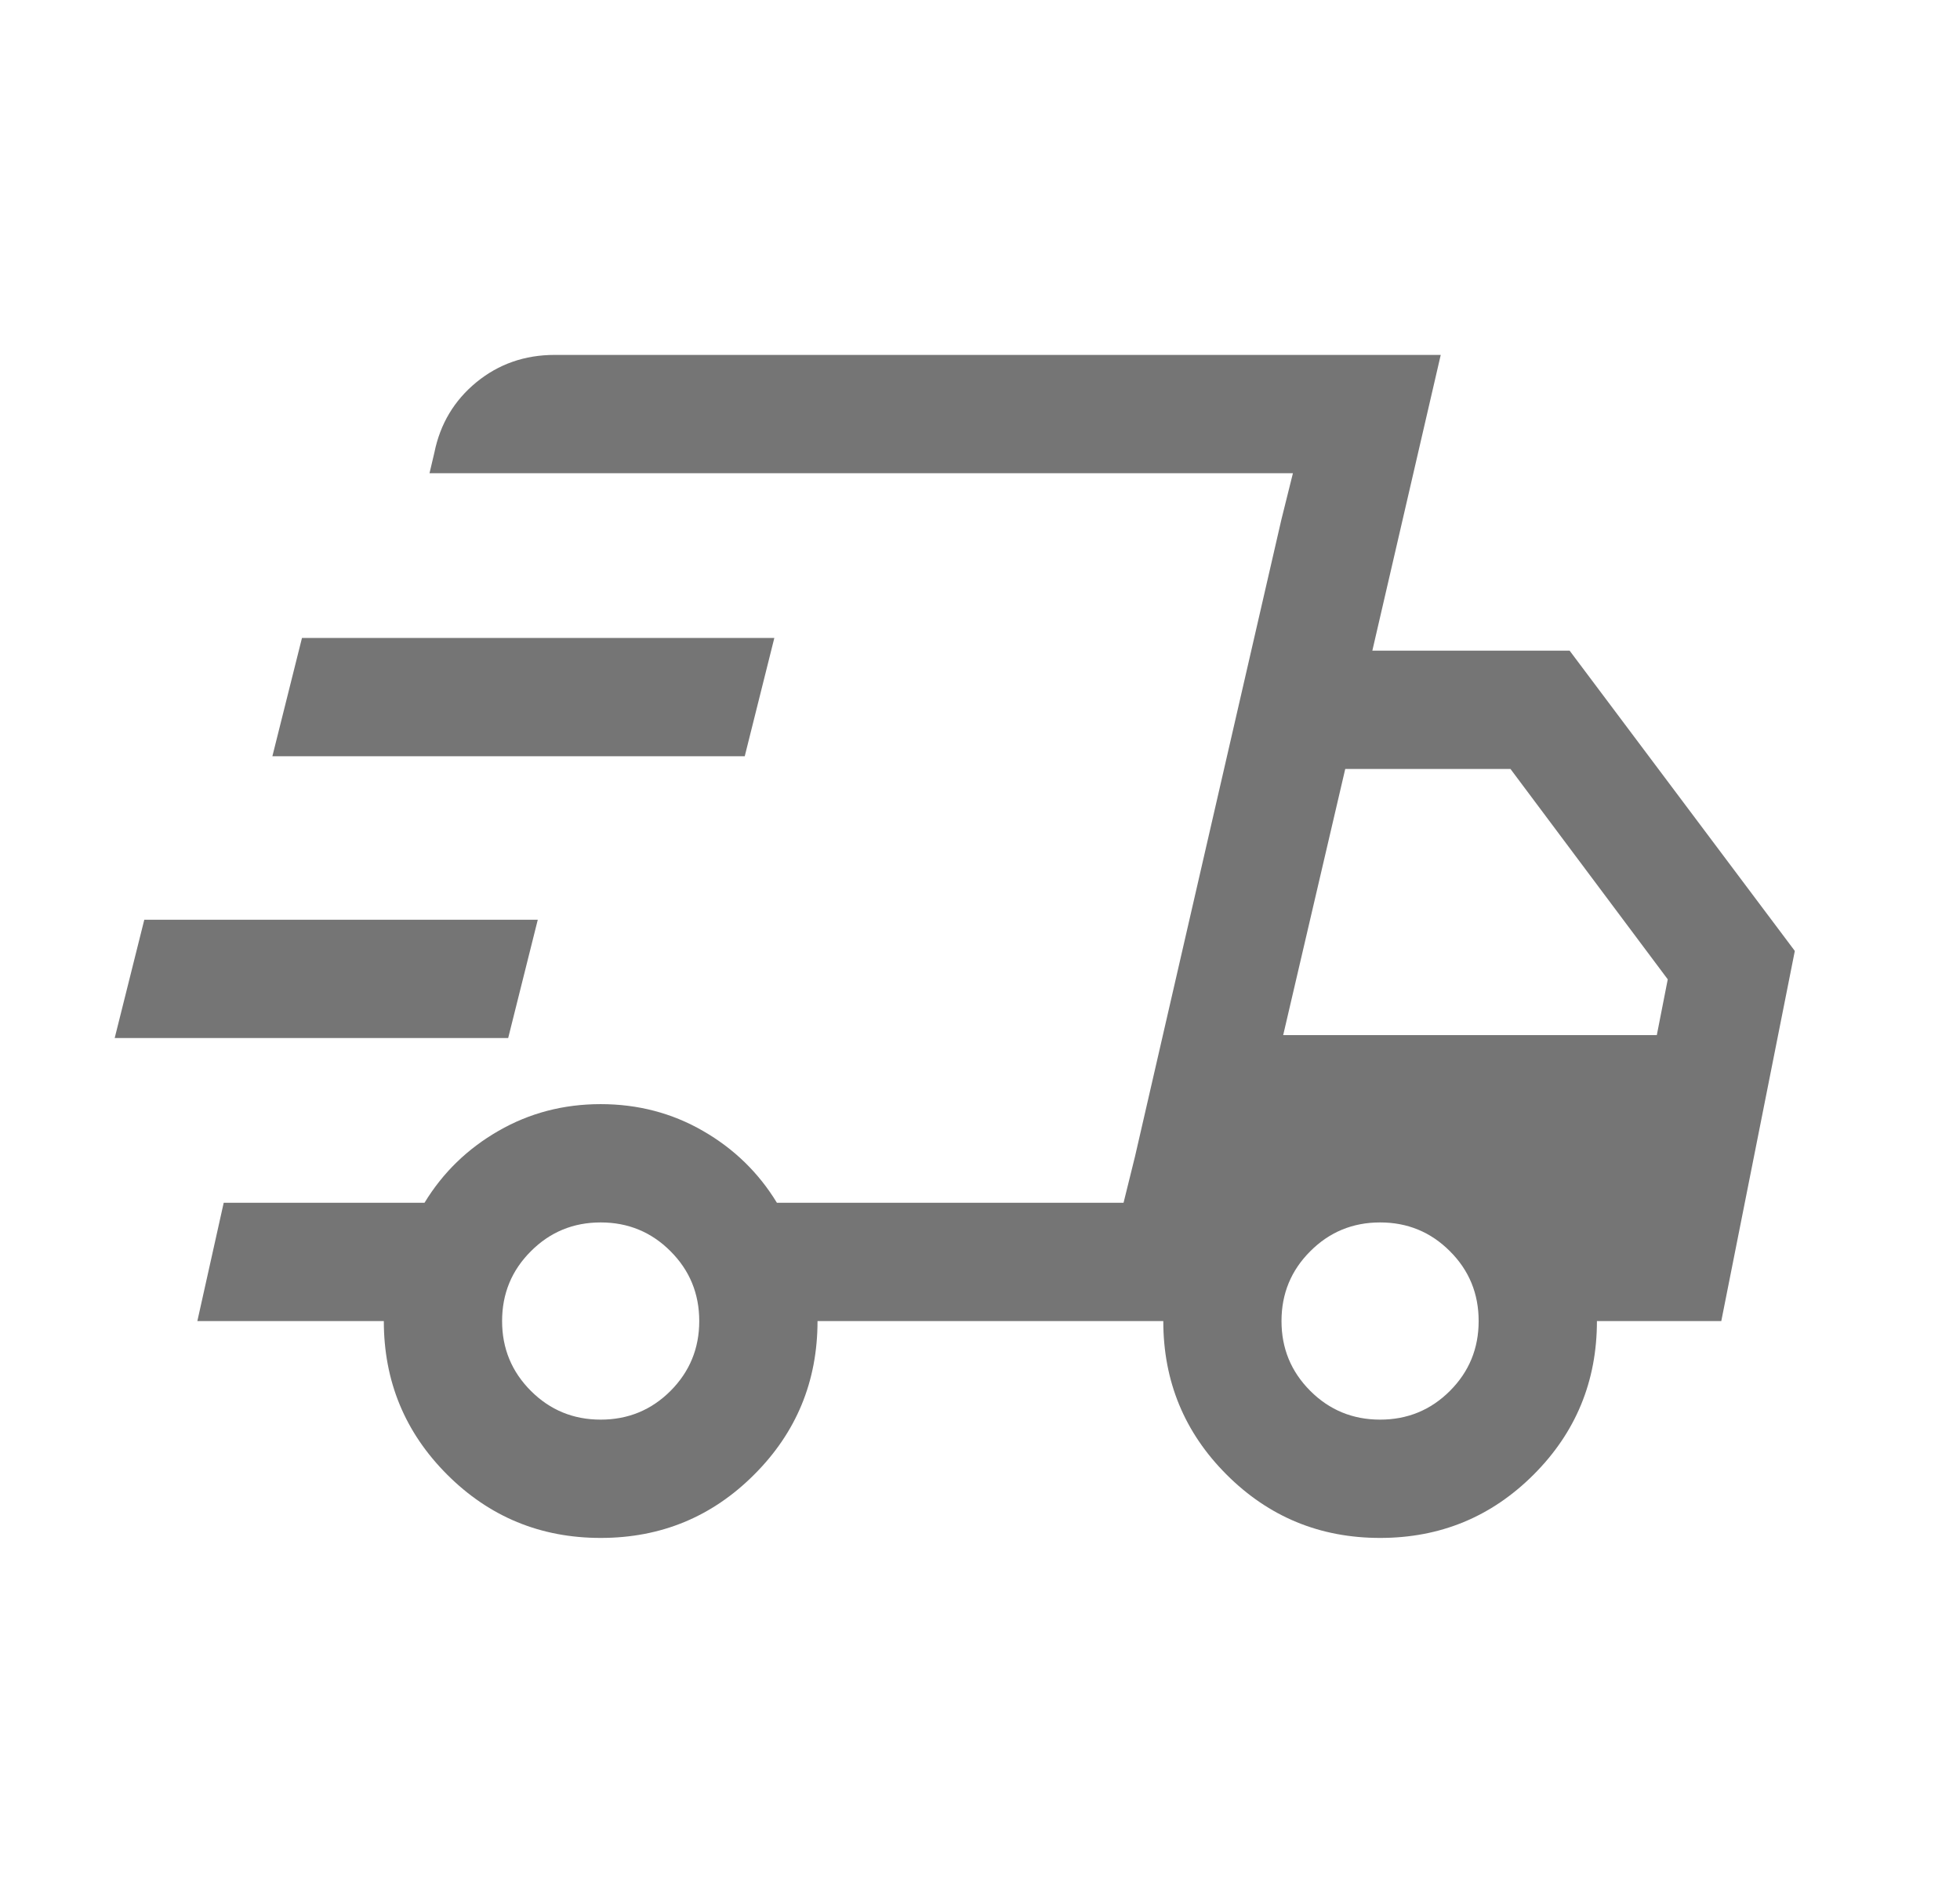 <svg width="29" height="28" viewBox="0 0 29 28" fill="none" xmlns="http://www.w3.org/2000/svg">
<path d="M8.888 22.75C7.998 22.75 7.241 22.438 6.616 21.813C5.992 21.189 5.679 20.432 5.679 19.542H2.92L3.31 17.792H6.281C6.552 17.347 6.916 16.993 7.375 16.729C7.833 16.465 8.337 16.333 8.888 16.333C9.438 16.333 9.943 16.465 10.401 16.729C10.86 16.993 11.224 17.347 11.495 17.792H16.624L19.13 7H6.355L6.427 6.695C6.513 6.27 6.721 5.923 7.049 5.654C7.378 5.385 7.764 5.25 8.208 5.25H21.317L20.305 9.625H23.224L26.556 14.067L25.468 19.542H23.628C23.628 20.432 23.316 21.189 22.692 21.813C22.067 22.438 21.31 22.75 20.42 22.75C19.53 22.75 18.773 22.438 18.148 21.813C17.524 21.189 17.212 20.432 17.212 19.542H12.096C12.096 20.432 11.784 21.189 11.159 21.813C10.535 22.438 9.778 22.75 8.888 22.75ZM18.986 15.312H24.514L24.676 14.487L22.349 11.375H19.904L18.986 15.312ZM18.959 7.687L19.13 7L16.624 17.792L16.794 17.105L17.752 12.937L18.959 7.687ZM1.697 15.355L2.135 13.605H7.957L7.519 15.355H1.697ZM4.03 11.187L4.468 9.437H11.457L11.019 11.187H4.03ZM8.888 21C9.293 21 9.638 20.858 9.921 20.575C10.204 20.291 10.346 19.947 10.346 19.542C10.346 19.136 10.204 18.792 9.921 18.509C9.638 18.225 9.293 18.083 8.888 18.083C8.482 18.083 8.138 18.225 7.855 18.509C7.571 18.792 7.429 19.136 7.429 19.542C7.429 19.947 7.571 20.291 7.855 20.575C8.138 20.858 8.482 21 8.888 21ZM20.42 21C20.825 21 21.17 20.858 21.453 20.575C21.737 20.291 21.878 19.947 21.878 19.542C21.878 19.136 21.737 18.792 21.453 18.509C21.17 18.225 20.825 18.083 20.42 18.083C20.015 18.083 19.67 18.225 19.387 18.509C19.103 18.792 18.961 19.136 18.961 19.542C18.961 19.947 19.103 20.291 19.387 20.575C19.67 20.858 20.015 21 20.42 21Z" fill="#757575"/>
</svg>
